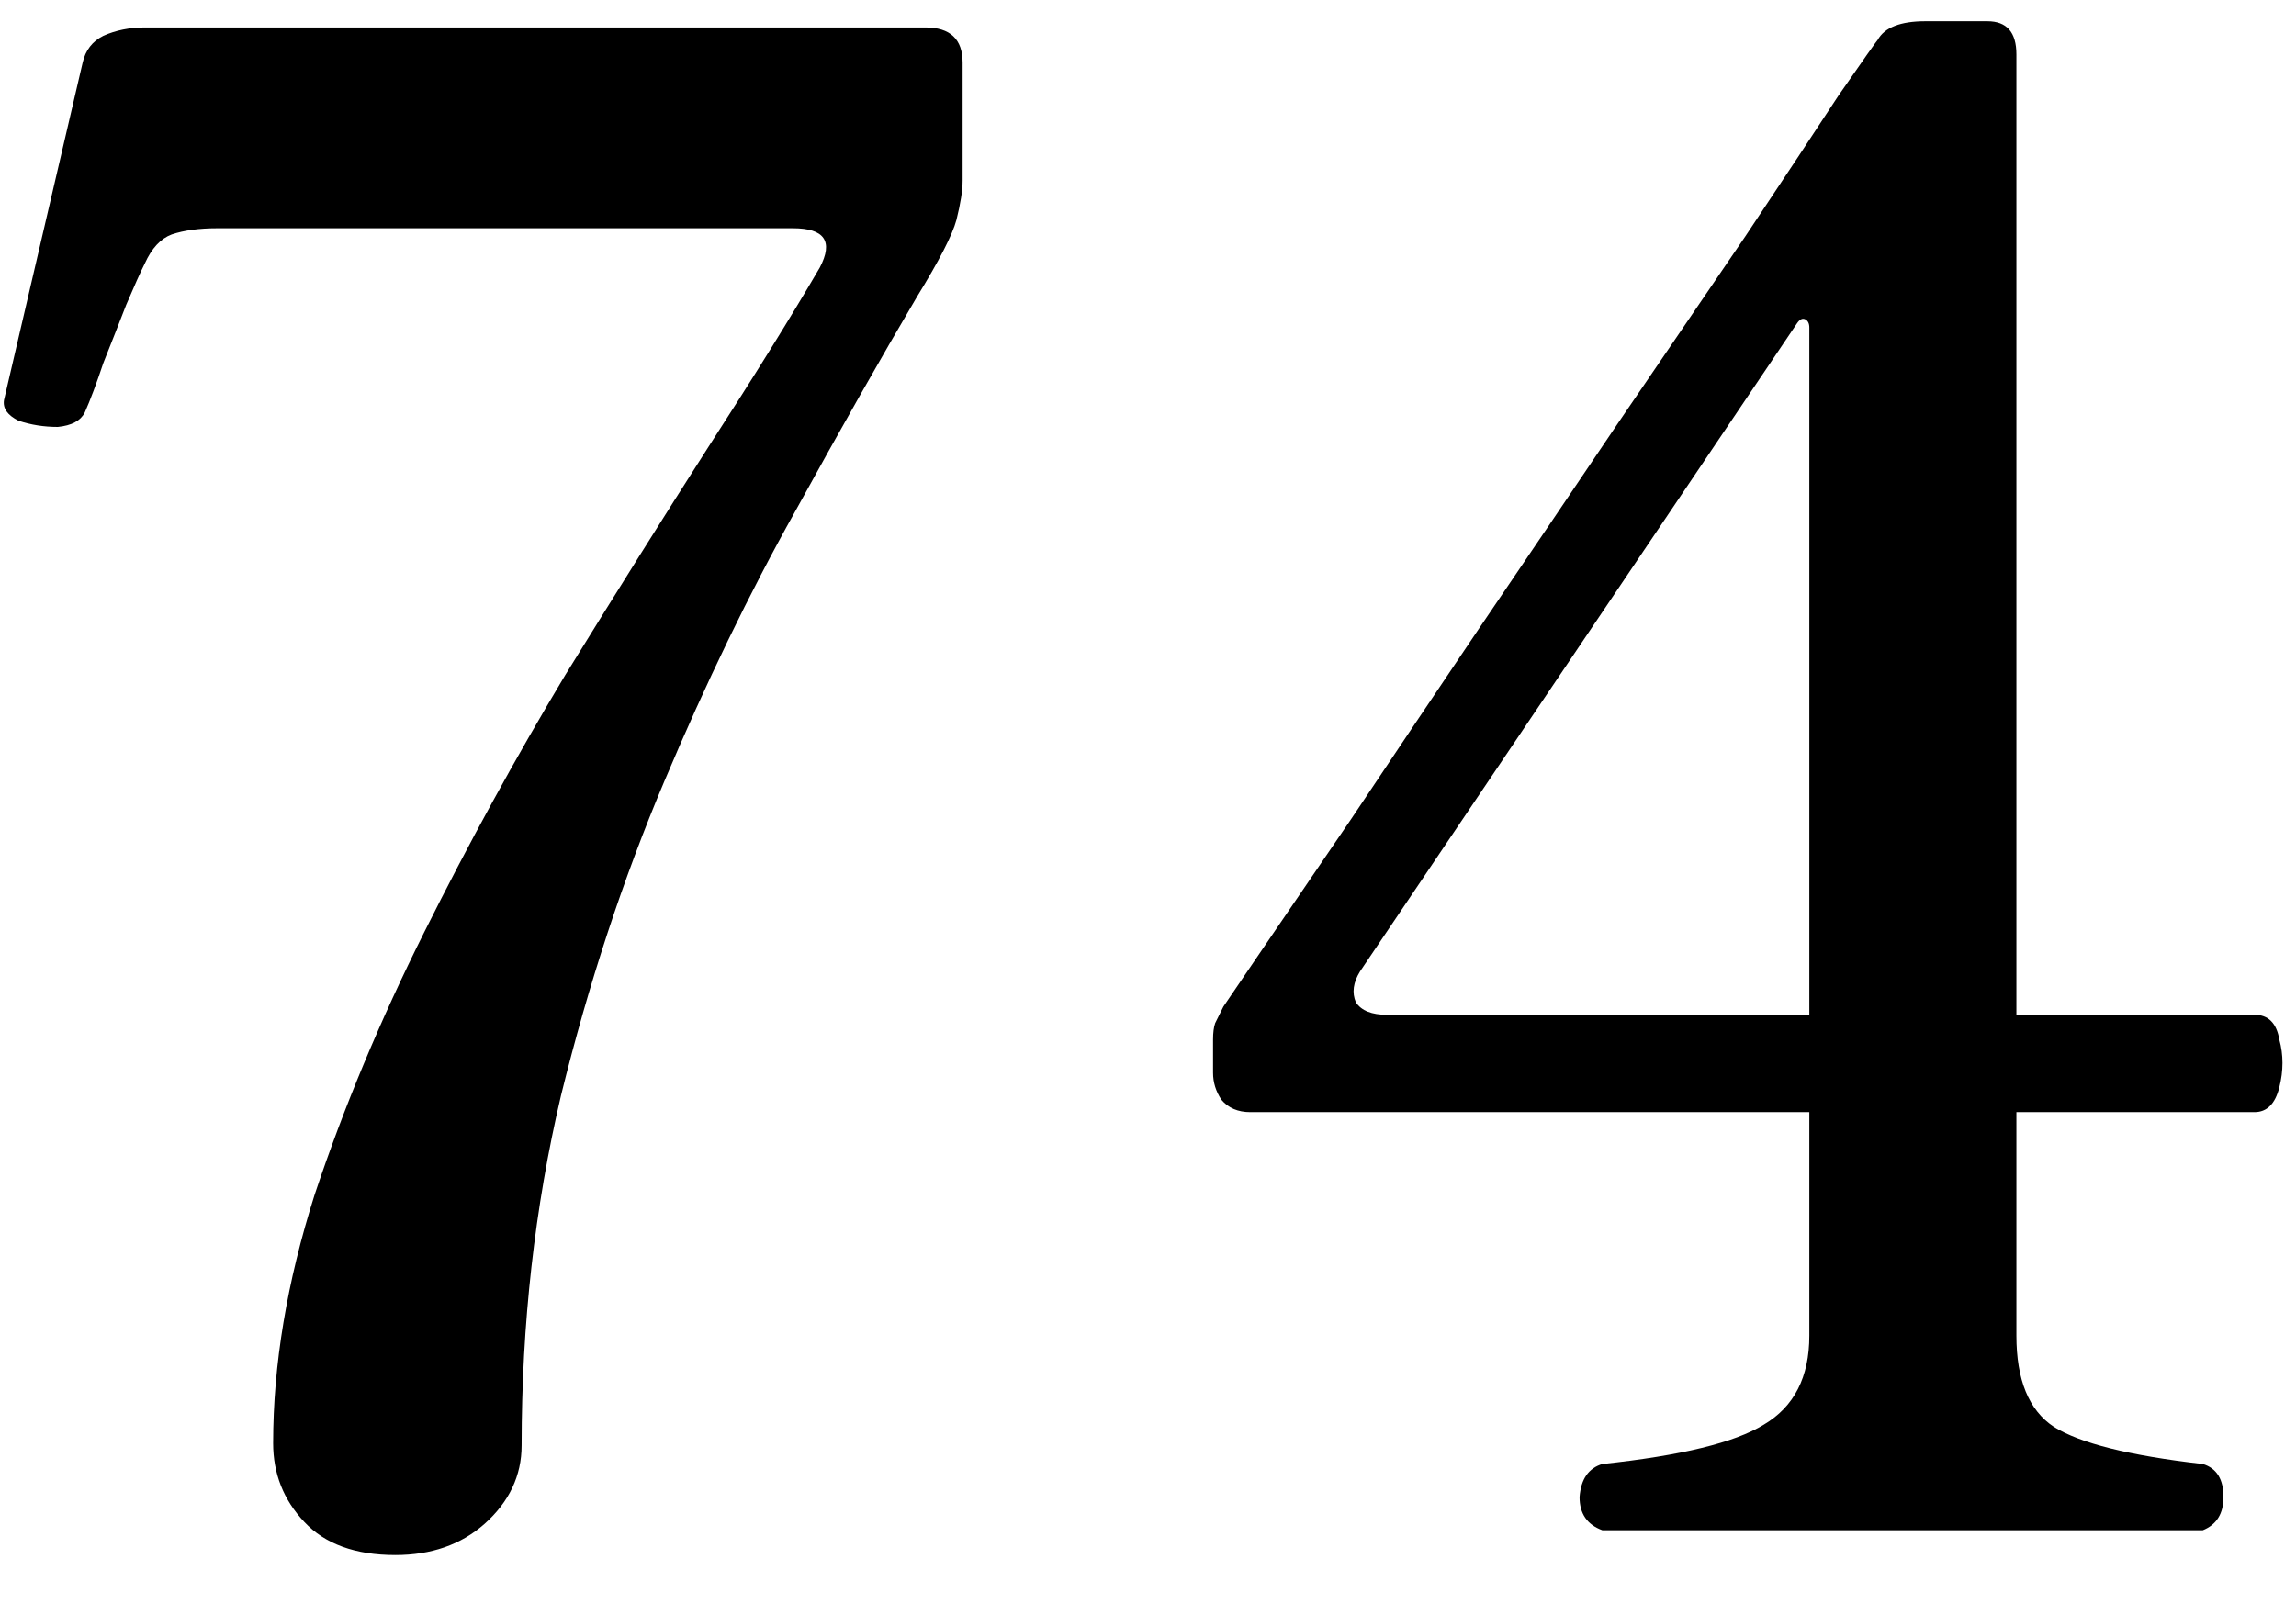 <svg width="27" height="19" viewBox="0 0 27 19" fill="none" xmlns="http://www.w3.org/2000/svg">
<path d="M18.843 18C18.664 17.935 18.575 17.805 18.575 17.61C18.591 17.399 18.68 17.27 18.843 17.221C19.768 17.123 20.401 16.969 20.742 16.758C21.099 16.547 21.277 16.198 21.277 15.711V13.082H14.703C14.557 13.082 14.444 13.033 14.363 12.936C14.298 12.838 14.265 12.733 14.265 12.619V12.229C14.265 12.148 14.273 12.083 14.29 12.035C14.322 11.97 14.354 11.905 14.387 11.84C14.387 11.84 14.525 11.637 14.801 11.231C15.077 10.825 15.442 10.29 15.896 9.624C16.351 8.943 16.846 8.204 17.382 7.409C17.934 6.597 18.477 5.793 19.013 4.998C19.565 4.187 20.068 3.448 20.523 2.782C20.977 2.101 21.342 1.549 21.618 1.127C21.91 0.705 22.065 0.486 22.081 0.469C22.162 0.323 22.349 0.25 22.641 0.25H23.371C23.599 0.25 23.712 0.38 23.712 0.64V11.937H26.512C26.674 11.937 26.772 12.035 26.804 12.229C26.853 12.408 26.853 12.595 26.804 12.79C26.756 12.984 26.658 13.082 26.512 13.082H23.712V15.711C23.712 16.231 23.858 16.588 24.151 16.783C24.459 16.977 25.043 17.123 25.904 17.221C26.066 17.27 26.147 17.399 26.147 17.61C26.147 17.805 26.066 17.935 25.904 18H18.843ZM16.31 11.937H21.277V3.854C21.277 3.805 21.261 3.773 21.229 3.756C21.196 3.74 21.164 3.756 21.131 3.805L15.994 11.426C15.913 11.556 15.896 11.678 15.945 11.791C16.01 11.889 16.132 11.937 16.31 11.937Z" fill="black"/>
<path d="M4.649 18.292C4.178 18.292 3.821 18.162 3.578 17.902C3.334 17.643 3.212 17.334 3.212 16.977C3.212 16.052 3.375 15.078 3.699 14.056C4.04 13.033 4.47 12.002 4.99 10.963C5.509 9.925 6.061 8.918 6.645 7.944C7.246 6.97 7.806 6.077 8.325 5.266C8.861 4.438 9.299 3.732 9.64 3.148C9.803 2.839 9.697 2.685 9.324 2.685H2.555C2.344 2.685 2.165 2.709 2.019 2.758C1.889 2.807 1.784 2.92 1.703 3.099C1.654 3.196 1.581 3.359 1.484 3.586C1.403 3.797 1.313 4.024 1.216 4.268C1.135 4.511 1.062 4.706 0.997 4.852C0.948 4.949 0.843 5.006 0.68 5.022C0.518 5.022 0.364 4.998 0.218 4.949C0.088 4.884 0.031 4.803 0.047 4.706L0.972 0.737C1.005 0.591 1.086 0.486 1.216 0.421C1.362 0.356 1.524 0.323 1.703 0.323H10.882C11.174 0.323 11.32 0.461 11.32 0.737V2.125C11.32 2.239 11.296 2.393 11.247 2.588C11.199 2.766 11.044 3.066 10.785 3.488C10.363 4.203 9.884 5.047 9.348 6.021C8.812 6.978 8.301 8.033 7.814 9.186C7.327 10.338 6.921 11.572 6.597 12.887C6.288 14.202 6.134 15.573 6.134 17.002C6.134 17.359 5.988 17.667 5.696 17.927C5.42 18.17 5.071 18.292 4.649 18.292Z" fill="black"/>
</svg>
